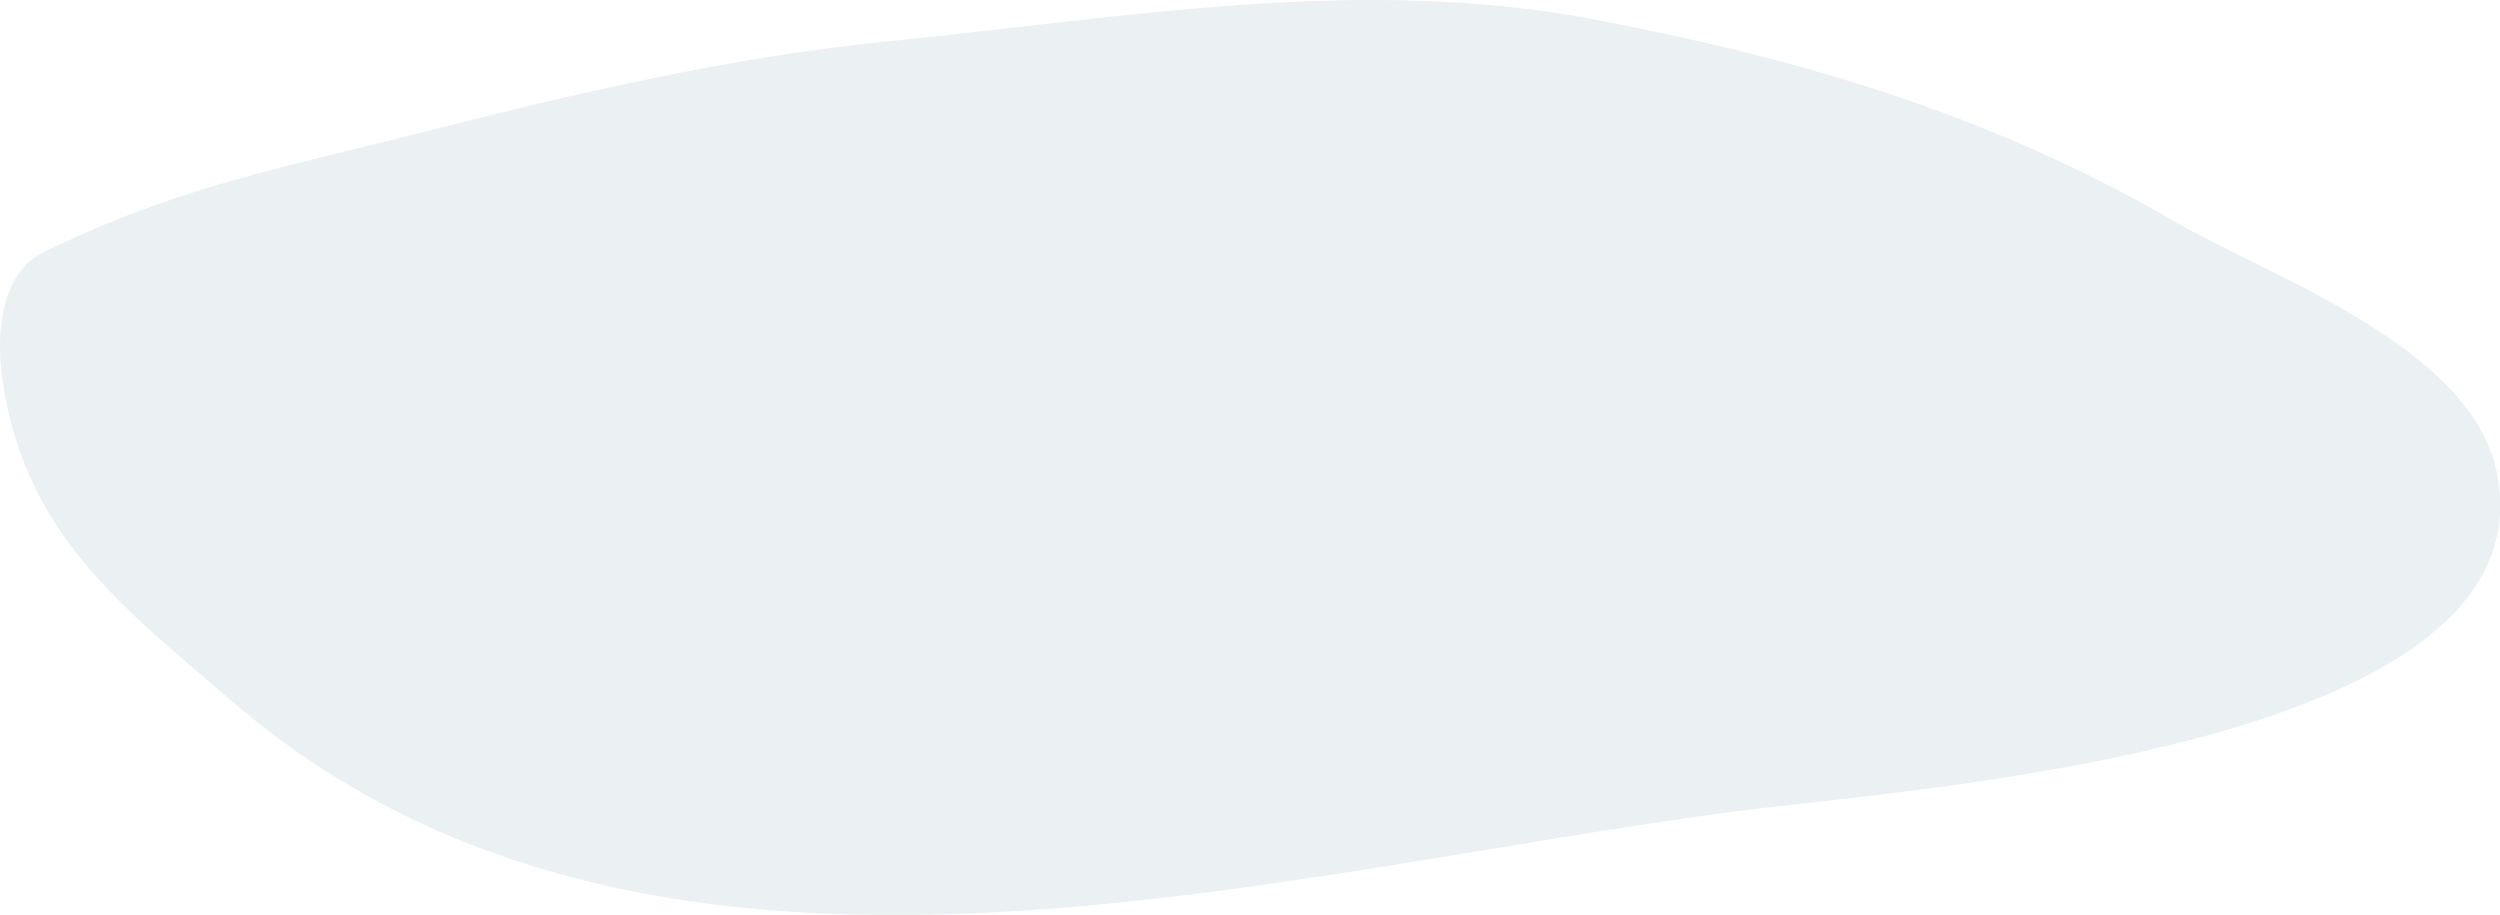 <svg xmlns="http://www.w3.org/2000/svg" viewBox="0 0 254.92 93.28"><defs><style>.cls-1{fill:#9bb7c1;opacity:0.2;}</style></defs><title>Fichier 141</title><g id="Calque_2" data-name="Calque 2"><g id="Calque_1-2" data-name="Calque 1"><path class="cls-1" d="M4.34,25.76C18,19.06,28.76,17.13,43.41,13.4,59,9.44,74.69,5.79,90.69,4.2c24-2.39,48.1-6.78,72-2.19,21,4,40.14,9.64,58.79,20.43,10.37,6,30.88,13,33.2,26.16,4.9,27.85-60.5,31.85-78,34.17-49.35,6.54-110.82,25-153-11.24C12.35,61.78,2.64,54.5.29,39-.6,33.17.49,27.73,4.34,25.76Z"/></g></g></svg>